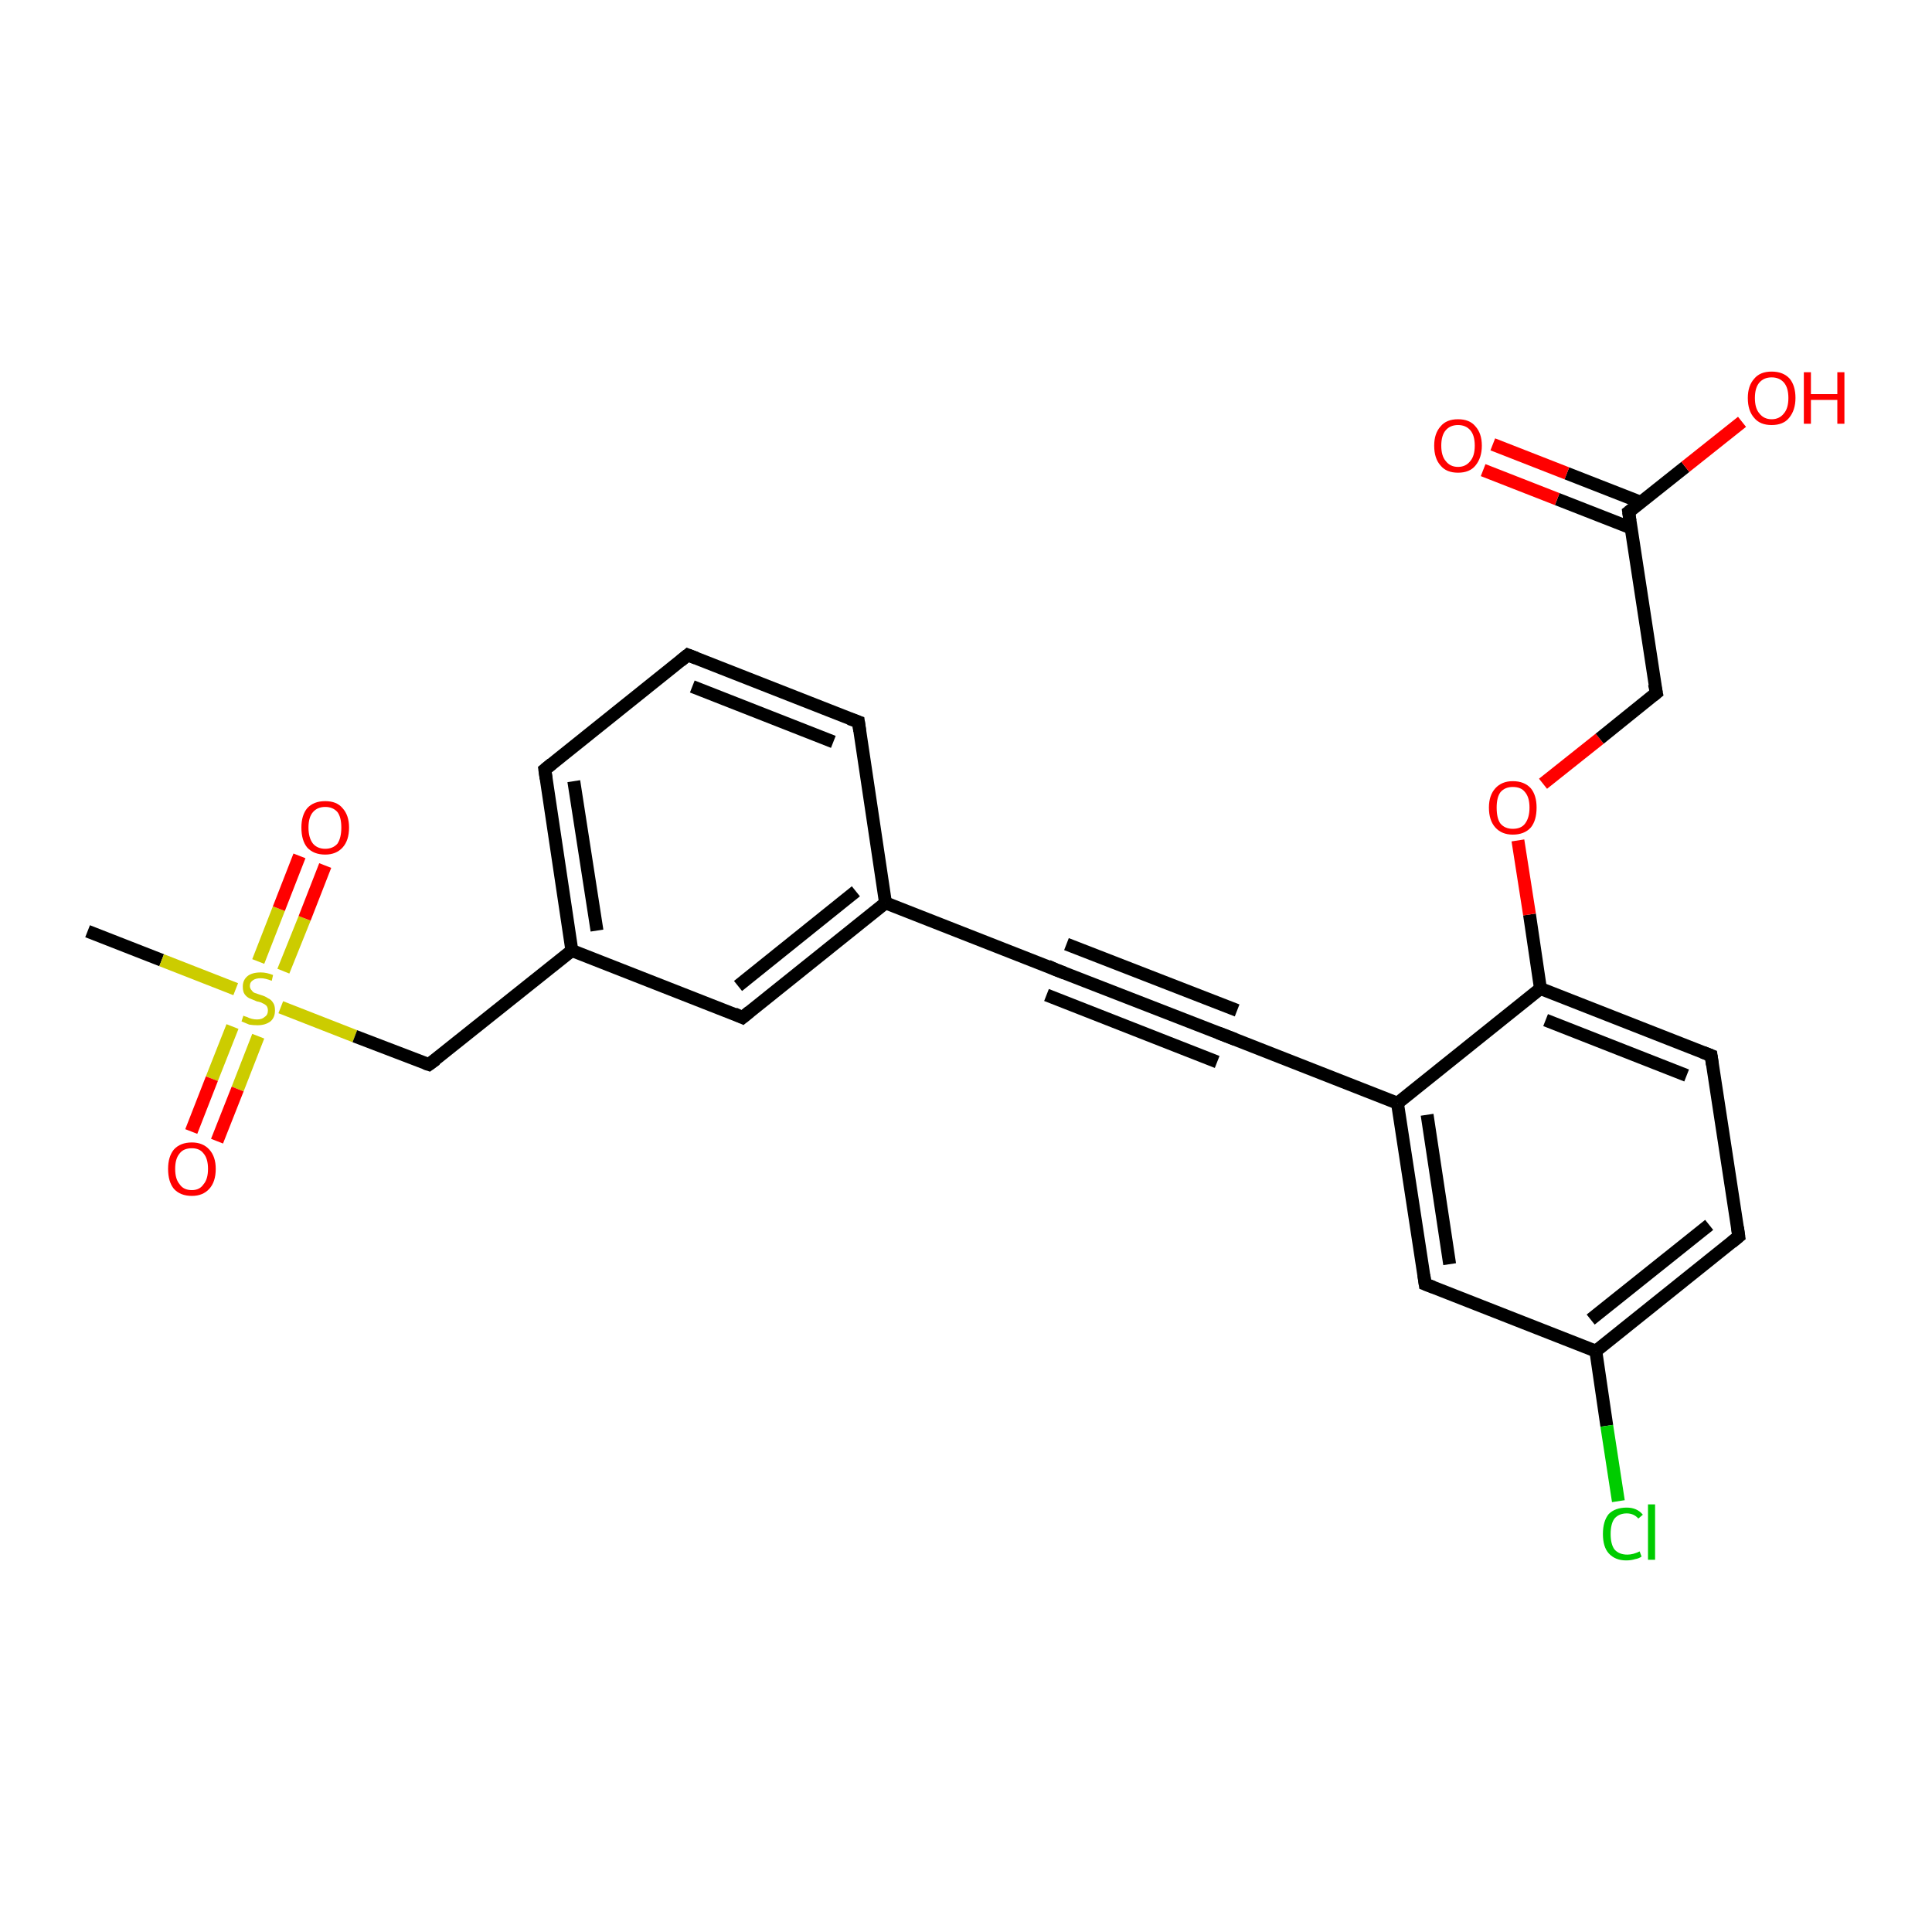 <?xml version='1.0' encoding='iso-8859-1'?>
<svg version='1.1' baseProfile='full'
              xmlns='http://www.w3.org/2000/svg'
                      xmlns:rdkit='http://www.rdkit.org/xml'
                      xmlns:xlink='http://www.w3.org/1999/xlink'
                  xml:space='preserve'
width='300px' height='300px' viewBox='0 0 300 300'>
<!-- END OF HEADER -->
<rect style='opacity:1.0;fill:#FFFFFF;stroke:none' width='300.0' height='300.0' x='0.0' y='0.0'> </rect>
<path class='bond-0 atom-0 atom-1' d='M 13.6,144.6 L 25.1,149.1' style='fill:none;fill-rule:evenodd;stroke:#000000;stroke-width:2.0px;stroke-linecap:butt;stroke-linejoin:miter;stroke-opacity:1' />
<path class='bond-0 atom-0 atom-1' d='M 25.1,149.1 L 36.6,153.6' style='fill:none;fill-rule:evenodd;stroke:#CCCC00;stroke-width:2.0px;stroke-linecap:butt;stroke-linejoin:miter;stroke-opacity:1' />
<path class='bond-1 atom-1 atom-2' d='M 44.0,150.8 L 47.3,142.6' style='fill:none;fill-rule:evenodd;stroke:#CCCC00;stroke-width:2.0px;stroke-linecap:butt;stroke-linejoin:miter;stroke-opacity:1' />
<path class='bond-1 atom-1 atom-2' d='M 47.3,142.6 L 50.5,134.4' style='fill:none;fill-rule:evenodd;stroke:#FF0000;stroke-width:2.0px;stroke-linecap:butt;stroke-linejoin:miter;stroke-opacity:1' />
<path class='bond-1 atom-1 atom-2' d='M 40.1,149.3 L 43.3,141.1' style='fill:none;fill-rule:evenodd;stroke:#CCCC00;stroke-width:2.0px;stroke-linecap:butt;stroke-linejoin:miter;stroke-opacity:1' />
<path class='bond-1 atom-1 atom-2' d='M 43.3,141.1 L 46.5,132.9' style='fill:none;fill-rule:evenodd;stroke:#FF0000;stroke-width:2.0px;stroke-linecap:butt;stroke-linejoin:miter;stroke-opacity:1' />
<path class='bond-2 atom-1 atom-3' d='M 36.1,159.4 L 32.9,167.5' style='fill:none;fill-rule:evenodd;stroke:#CCCC00;stroke-width:2.0px;stroke-linecap:butt;stroke-linejoin:miter;stroke-opacity:1' />
<path class='bond-2 atom-1 atom-3' d='M 32.9,167.5 L 29.7,175.7' style='fill:none;fill-rule:evenodd;stroke:#FF0000;stroke-width:2.0px;stroke-linecap:butt;stroke-linejoin:miter;stroke-opacity:1' />
<path class='bond-2 atom-1 atom-3' d='M 40.1,160.9 L 36.9,169.1' style='fill:none;fill-rule:evenodd;stroke:#CCCC00;stroke-width:2.0px;stroke-linecap:butt;stroke-linejoin:miter;stroke-opacity:1' />
<path class='bond-2 atom-1 atom-3' d='M 36.9,169.1 L 33.7,177.2' style='fill:none;fill-rule:evenodd;stroke:#FF0000;stroke-width:2.0px;stroke-linecap:butt;stroke-linejoin:miter;stroke-opacity:1' />
<path class='bond-3 atom-1 atom-4' d='M 43.6,156.4 L 55.1,160.9' style='fill:none;fill-rule:evenodd;stroke:#CCCC00;stroke-width:2.0px;stroke-linecap:butt;stroke-linejoin:miter;stroke-opacity:1' />
<path class='bond-3 atom-1 atom-4' d='M 55.1,160.9 L 66.6,165.3' style='fill:none;fill-rule:evenodd;stroke:#000000;stroke-width:2.0px;stroke-linecap:butt;stroke-linejoin:miter;stroke-opacity:1' />
<path class='bond-4 atom-4 atom-5' d='M 66.6,165.3 L 88.8,147.6' style='fill:none;fill-rule:evenodd;stroke:#000000;stroke-width:2.0px;stroke-linecap:butt;stroke-linejoin:miter;stroke-opacity:1' />
<path class='bond-5 atom-5 atom-6' d='M 88.8,147.6 L 84.6,119.5' style='fill:none;fill-rule:evenodd;stroke:#000000;stroke-width:2.0px;stroke-linecap:butt;stroke-linejoin:miter;stroke-opacity:1' />
<path class='bond-5 atom-5 atom-6' d='M 92.7,144.5 L 89.1,121.3' style='fill:none;fill-rule:evenodd;stroke:#000000;stroke-width:2.0px;stroke-linecap:butt;stroke-linejoin:miter;stroke-opacity:1' />
<path class='bond-6 atom-6 atom-7' d='M 84.6,119.5 L 106.8,101.7' style='fill:none;fill-rule:evenodd;stroke:#000000;stroke-width:2.0px;stroke-linecap:butt;stroke-linejoin:miter;stroke-opacity:1' />
<path class='bond-7 atom-7 atom-8' d='M 106.8,101.7 L 133.3,112.1' style='fill:none;fill-rule:evenodd;stroke:#000000;stroke-width:2.0px;stroke-linecap:butt;stroke-linejoin:miter;stroke-opacity:1' />
<path class='bond-7 atom-7 atom-8' d='M 107.5,106.6 L 129.4,115.2' style='fill:none;fill-rule:evenodd;stroke:#000000;stroke-width:2.0px;stroke-linecap:butt;stroke-linejoin:miter;stroke-opacity:1' />
<path class='bond-8 atom-8 atom-9' d='M 133.3,112.1 L 137.5,140.2' style='fill:none;fill-rule:evenodd;stroke:#000000;stroke-width:2.0px;stroke-linecap:butt;stroke-linejoin:miter;stroke-opacity:1' />
<path class='bond-9 atom-9 atom-10' d='M 137.5,140.2 L 115.3,158.0' style='fill:none;fill-rule:evenodd;stroke:#000000;stroke-width:2.0px;stroke-linecap:butt;stroke-linejoin:miter;stroke-opacity:1' />
<path class='bond-9 atom-9 atom-10' d='M 132.9,138.4 L 114.6,153.1' style='fill:none;fill-rule:evenodd;stroke:#000000;stroke-width:2.0px;stroke-linecap:butt;stroke-linejoin:miter;stroke-opacity:1' />
<path class='bond-10 atom-9 atom-11' d='M 137.5,140.2 L 164.0,150.6' style='fill:none;fill-rule:evenodd;stroke:#000000;stroke-width:2.0px;stroke-linecap:butt;stroke-linejoin:miter;stroke-opacity:1' />
<path class='bond-11 atom-11 atom-12' d='M 164.0,150.6 L 190.5,160.9' style='fill:none;fill-rule:evenodd;stroke:#000000;stroke-width:2.0px;stroke-linecap:butt;stroke-linejoin:miter;stroke-opacity:1' />
<path class='bond-11 atom-11 atom-12' d='M 165.6,146.6 L 192.1,156.9' style='fill:none;fill-rule:evenodd;stroke:#000000;stroke-width:2.0px;stroke-linecap:butt;stroke-linejoin:miter;stroke-opacity:1' />
<path class='bond-11 atom-11 atom-12' d='M 162.5,154.5 L 189.0,164.9' style='fill:none;fill-rule:evenodd;stroke:#000000;stroke-width:2.0px;stroke-linecap:butt;stroke-linejoin:miter;stroke-opacity:1' />
<path class='bond-12 atom-12 atom-13' d='M 190.5,160.9 L 217.0,171.3' style='fill:none;fill-rule:evenodd;stroke:#000000;stroke-width:2.0px;stroke-linecap:butt;stroke-linejoin:miter;stroke-opacity:1' />
<path class='bond-13 atom-13 atom-14' d='M 217.0,171.3 L 221.3,199.4' style='fill:none;fill-rule:evenodd;stroke:#000000;stroke-width:2.0px;stroke-linecap:butt;stroke-linejoin:miter;stroke-opacity:1' />
<path class='bond-13 atom-13 atom-14' d='M 221.6,173.1 L 225.1,196.3' style='fill:none;fill-rule:evenodd;stroke:#000000;stroke-width:2.0px;stroke-linecap:butt;stroke-linejoin:miter;stroke-opacity:1' />
<path class='bond-14 atom-14 atom-15' d='M 221.3,199.4 L 247.8,209.8' style='fill:none;fill-rule:evenodd;stroke:#000000;stroke-width:2.0px;stroke-linecap:butt;stroke-linejoin:miter;stroke-opacity:1' />
<path class='bond-15 atom-15 atom-16' d='M 247.8,209.8 L 249.5,221.4' style='fill:none;fill-rule:evenodd;stroke:#000000;stroke-width:2.0px;stroke-linecap:butt;stroke-linejoin:miter;stroke-opacity:1' />
<path class='bond-15 atom-15 atom-16' d='M 249.5,221.4 L 251.3,233.1' style='fill:none;fill-rule:evenodd;stroke:#00CC00;stroke-width:2.0px;stroke-linecap:butt;stroke-linejoin:miter;stroke-opacity:1' />
<path class='bond-16 atom-15 atom-17' d='M 247.8,209.8 L 270.0,192.0' style='fill:none;fill-rule:evenodd;stroke:#000000;stroke-width:2.0px;stroke-linecap:butt;stroke-linejoin:miter;stroke-opacity:1' />
<path class='bond-16 atom-15 atom-17' d='M 247.0,204.9 L 265.4,190.2' style='fill:none;fill-rule:evenodd;stroke:#000000;stroke-width:2.0px;stroke-linecap:butt;stroke-linejoin:miter;stroke-opacity:1' />
<path class='bond-17 atom-17 atom-18' d='M 270.0,192.0 L 265.7,163.9' style='fill:none;fill-rule:evenodd;stroke:#000000;stroke-width:2.0px;stroke-linecap:butt;stroke-linejoin:miter;stroke-opacity:1' />
<path class='bond-18 atom-18 atom-19' d='M 265.7,163.9 L 239.2,153.5' style='fill:none;fill-rule:evenodd;stroke:#000000;stroke-width:2.0px;stroke-linecap:butt;stroke-linejoin:miter;stroke-opacity:1' />
<path class='bond-18 atom-18 atom-19' d='M 261.9,167.0 L 240.0,158.4' style='fill:none;fill-rule:evenodd;stroke:#000000;stroke-width:2.0px;stroke-linecap:butt;stroke-linejoin:miter;stroke-opacity:1' />
<path class='bond-19 atom-19 atom-20' d='M 239.2,153.5 L 237.5,142.0' style='fill:none;fill-rule:evenodd;stroke:#000000;stroke-width:2.0px;stroke-linecap:butt;stroke-linejoin:miter;stroke-opacity:1' />
<path class='bond-19 atom-19 atom-20' d='M 237.5,142.0 L 235.7,130.5' style='fill:none;fill-rule:evenodd;stroke:#FF0000;stroke-width:2.0px;stroke-linecap:butt;stroke-linejoin:miter;stroke-opacity:1' />
<path class='bond-20 atom-20 atom-21' d='M 239.6,121.7 L 248.4,114.7' style='fill:none;fill-rule:evenodd;stroke:#FF0000;stroke-width:2.0px;stroke-linecap:butt;stroke-linejoin:miter;stroke-opacity:1' />
<path class='bond-20 atom-20 atom-21' d='M 248.4,114.7 L 257.2,107.6' style='fill:none;fill-rule:evenodd;stroke:#000000;stroke-width:2.0px;stroke-linecap:butt;stroke-linejoin:miter;stroke-opacity:1' />
<path class='bond-21 atom-21 atom-22' d='M 257.2,107.6 L 252.9,79.5' style='fill:none;fill-rule:evenodd;stroke:#000000;stroke-width:2.0px;stroke-linecap:butt;stroke-linejoin:miter;stroke-opacity:1' />
<path class='bond-22 atom-22 atom-23' d='M 252.9,79.5 L 261.7,72.5' style='fill:none;fill-rule:evenodd;stroke:#000000;stroke-width:2.0px;stroke-linecap:butt;stroke-linejoin:miter;stroke-opacity:1' />
<path class='bond-22 atom-22 atom-23' d='M 261.7,72.5 L 270.5,65.5' style='fill:none;fill-rule:evenodd;stroke:#FF0000;stroke-width:2.0px;stroke-linecap:butt;stroke-linejoin:miter;stroke-opacity:1' />
<path class='bond-23 atom-22 atom-24' d='M 254.8,78.0 L 243.3,73.5' style='fill:none;fill-rule:evenodd;stroke:#000000;stroke-width:2.0px;stroke-linecap:butt;stroke-linejoin:miter;stroke-opacity:1' />
<path class='bond-23 atom-22 atom-24' d='M 243.3,73.5 L 231.8,69.0' style='fill:none;fill-rule:evenodd;stroke:#FF0000;stroke-width:2.0px;stroke-linecap:butt;stroke-linejoin:miter;stroke-opacity:1' />
<path class='bond-23 atom-22 atom-24' d='M 253.3,82.0 L 241.8,77.5' style='fill:none;fill-rule:evenodd;stroke:#000000;stroke-width:2.0px;stroke-linecap:butt;stroke-linejoin:miter;stroke-opacity:1' />
<path class='bond-23 atom-22 atom-24' d='M 241.8,77.5 L 230.3,73.0' style='fill:none;fill-rule:evenodd;stroke:#FF0000;stroke-width:2.0px;stroke-linecap:butt;stroke-linejoin:miter;stroke-opacity:1' />
<path class='bond-24 atom-10 atom-5' d='M 115.3,158.0 L 88.8,147.6' style='fill:none;fill-rule:evenodd;stroke:#000000;stroke-width:2.0px;stroke-linecap:butt;stroke-linejoin:miter;stroke-opacity:1' />
<path class='bond-25 atom-19 atom-13' d='M 239.2,153.5 L 217.0,171.3' style='fill:none;fill-rule:evenodd;stroke:#000000;stroke-width:2.0px;stroke-linecap:butt;stroke-linejoin:miter;stroke-opacity:1' />
<path d='M 66.0,165.1 L 66.6,165.3 L 67.7,164.5' style='fill:none;stroke:#000000;stroke-width:2.0px;stroke-linecap:butt;stroke-linejoin:miter;stroke-opacity:1;' />
<path d='M 84.8,120.9 L 84.6,119.5 L 85.7,118.6' style='fill:none;stroke:#000000;stroke-width:2.0px;stroke-linecap:butt;stroke-linejoin:miter;stroke-opacity:1;' />
<path d='M 105.7,102.6 L 106.8,101.7 L 108.1,102.2' style='fill:none;stroke:#000000;stroke-width:2.0px;stroke-linecap:butt;stroke-linejoin:miter;stroke-opacity:1;' />
<path d='M 131.9,111.6 L 133.3,112.1 L 133.5,113.5' style='fill:none;stroke:#000000;stroke-width:2.0px;stroke-linecap:butt;stroke-linejoin:miter;stroke-opacity:1;' />
<path d='M 116.4,157.1 L 115.3,158.0 L 114.0,157.4' style='fill:none;stroke:#000000;stroke-width:2.0px;stroke-linecap:butt;stroke-linejoin:miter;stroke-opacity:1;' />
<path d='M 162.7,150.0 L 164.0,150.6 L 165.3,151.1' style='fill:none;stroke:#000000;stroke-width:2.0px;stroke-linecap:butt;stroke-linejoin:miter;stroke-opacity:1;' />
<path d='M 189.2,160.4 L 190.5,160.9 L 191.8,161.4' style='fill:none;stroke:#000000;stroke-width:2.0px;stroke-linecap:butt;stroke-linejoin:miter;stroke-opacity:1;' />
<path d='M 221.1,198.0 L 221.3,199.4 L 222.6,199.9' style='fill:none;stroke:#000000;stroke-width:2.0px;stroke-linecap:butt;stroke-linejoin:miter;stroke-opacity:1;' />
<path d='M 268.9,192.9 L 270.0,192.0 L 269.8,190.6' style='fill:none;stroke:#000000;stroke-width:2.0px;stroke-linecap:butt;stroke-linejoin:miter;stroke-opacity:1;' />
<path d='M 265.9,165.3 L 265.7,163.9 L 264.4,163.4' style='fill:none;stroke:#000000;stroke-width:2.0px;stroke-linecap:butt;stroke-linejoin:miter;stroke-opacity:1;' />
<path d='M 256.7,108.0 L 257.2,107.6 L 256.9,106.2' style='fill:none;stroke:#000000;stroke-width:2.0px;stroke-linecap:butt;stroke-linejoin:miter;stroke-opacity:1;' />
<path d='M 253.1,80.9 L 252.9,79.5 L 253.3,79.2' style='fill:none;stroke:#000000;stroke-width:2.0px;stroke-linecap:butt;stroke-linejoin:miter;stroke-opacity:1;' />
<path class='atom-1' d='M 37.8 157.7
Q 37.9 157.8, 38.3 157.9
Q 38.7 158.1, 39.1 158.2
Q 39.5 158.3, 39.9 158.3
Q 40.7 158.3, 41.1 157.9
Q 41.6 157.6, 41.6 156.9
Q 41.6 156.5, 41.4 156.2
Q 41.1 155.9, 40.8 155.8
Q 40.5 155.6, 39.9 155.5
Q 39.2 155.2, 38.7 155.0
Q 38.3 154.8, 38.0 154.4
Q 37.7 154.0, 37.7 153.2
Q 37.7 152.2, 38.4 151.6
Q 39.1 151.0, 40.5 151.0
Q 41.4 151.0, 42.4 151.4
L 42.2 152.3
Q 41.2 151.9, 40.5 151.9
Q 39.7 151.9, 39.3 152.2
Q 38.8 152.5, 38.8 153.1
Q 38.8 153.5, 39.1 153.8
Q 39.3 154.1, 39.6 154.2
Q 39.9 154.3, 40.5 154.5
Q 41.2 154.7, 41.6 155.0
Q 42.1 155.2, 42.4 155.7
Q 42.7 156.1, 42.7 156.9
Q 42.7 158.0, 42.0 158.6
Q 41.2 159.2, 40.0 159.2
Q 39.3 159.2, 38.7 159.1
Q 38.2 158.9, 37.5 158.6
L 37.8 157.7
' fill='#CCCC00'/>
<path class='atom-2' d='M 46.8 128.5
Q 46.8 126.6, 47.7 125.5
Q 48.7 124.4, 50.5 124.4
Q 52.3 124.4, 53.2 125.5
Q 54.2 126.6, 54.2 128.5
Q 54.2 130.5, 53.2 131.6
Q 52.2 132.7, 50.5 132.7
Q 48.7 132.7, 47.7 131.6
Q 46.8 130.5, 46.8 128.5
M 50.5 131.8
Q 51.7 131.8, 52.4 131.0
Q 53.0 130.1, 53.0 128.5
Q 53.0 126.9, 52.4 126.1
Q 51.7 125.3, 50.5 125.3
Q 49.3 125.3, 48.6 126.1
Q 47.9 126.9, 47.9 128.5
Q 47.9 130.1, 48.6 131.0
Q 49.3 131.8, 50.5 131.8
' fill='#FF0000'/>
<path class='atom-3' d='M 26.1 181.5
Q 26.1 179.6, 27.0 178.5
Q 28.0 177.4, 29.8 177.4
Q 31.5 177.4, 32.5 178.5
Q 33.5 179.6, 33.5 181.5
Q 33.5 183.5, 32.5 184.6
Q 31.5 185.7, 29.8 185.7
Q 28.0 185.7, 27.0 184.6
Q 26.1 183.5, 26.1 181.5
M 29.8 184.8
Q 31.0 184.8, 31.6 183.9
Q 32.3 183.1, 32.3 181.5
Q 32.3 179.9, 31.6 179.1
Q 31.0 178.3, 29.8 178.3
Q 28.5 178.3, 27.9 179.1
Q 27.2 179.9, 27.2 181.5
Q 27.2 183.1, 27.9 183.9
Q 28.5 184.8, 29.8 184.8
' fill='#FF0000'/>
<path class='atom-16' d='M 248.9 238.2
Q 248.9 236.2, 249.8 235.1
Q 250.8 234.1, 252.6 234.1
Q 254.2 234.1, 255.1 235.2
L 254.4 235.8
Q 253.7 235.0, 252.6 235.0
Q 251.4 235.0, 250.7 235.8
Q 250.1 236.6, 250.1 238.2
Q 250.1 239.8, 250.7 240.6
Q 251.4 241.4, 252.7 241.4
Q 253.6 241.4, 254.6 240.9
L 254.9 241.7
Q 254.5 242.0, 253.9 242.1
Q 253.3 242.3, 252.5 242.3
Q 250.8 242.3, 249.8 241.2
Q 248.9 240.2, 248.9 238.2
' fill='#00CC00'/>
<path class='atom-16' d='M 255.9 233.6
L 257.0 233.6
L 257.0 242.2
L 255.9 242.2
L 255.9 233.6
' fill='#00CC00'/>
<path class='atom-20' d='M 231.2 125.4
Q 231.2 123.5, 232.2 122.4
Q 233.2 121.3, 234.9 121.3
Q 236.7 121.3, 237.7 122.4
Q 238.6 123.5, 238.6 125.4
Q 238.6 127.4, 237.7 128.5
Q 236.7 129.6, 234.9 129.6
Q 233.2 129.6, 232.2 128.5
Q 231.2 127.4, 231.2 125.4
M 234.9 128.7
Q 236.2 128.7, 236.8 127.9
Q 237.5 127.0, 237.5 125.4
Q 237.5 123.8, 236.8 123.0
Q 236.2 122.2, 234.9 122.2
Q 233.7 122.2, 233.0 123.0
Q 232.4 123.8, 232.4 125.4
Q 232.4 127.1, 233.0 127.9
Q 233.7 128.7, 234.9 128.7
' fill='#FF0000'/>
<path class='atom-23' d='M 271.4 61.8
Q 271.4 59.9, 272.4 58.8
Q 273.3 57.7, 275.1 57.7
Q 276.9 57.7, 277.9 58.8
Q 278.8 59.9, 278.8 61.8
Q 278.8 63.7, 277.8 64.9
Q 276.9 66.0, 275.1 66.0
Q 273.3 66.0, 272.4 64.9
Q 271.4 63.8, 271.4 61.8
M 275.1 65.1
Q 276.3 65.1, 277.0 64.2
Q 277.7 63.4, 277.7 61.8
Q 277.7 60.2, 277.0 59.4
Q 276.3 58.6, 275.1 58.6
Q 273.9 58.6, 273.2 59.4
Q 272.5 60.2, 272.5 61.8
Q 272.5 63.4, 273.2 64.2
Q 273.9 65.1, 275.1 65.1
' fill='#FF0000'/>
<path class='atom-23' d='M 280.1 57.8
L 281.2 57.8
L 281.2 61.2
L 285.3 61.2
L 285.3 57.8
L 286.4 57.8
L 286.4 65.8
L 285.3 65.8
L 285.3 62.1
L 281.2 62.1
L 281.2 65.8
L 280.1 65.8
L 280.1 57.8
' fill='#FF0000'/>
<path class='atom-24' d='M 222.7 69.2
Q 222.7 67.3, 223.7 66.2
Q 224.6 65.1, 226.4 65.1
Q 228.2 65.1, 229.1 66.2
Q 230.1 67.3, 230.1 69.2
Q 230.1 71.1, 229.1 72.3
Q 228.2 73.4, 226.4 73.4
Q 224.6 73.4, 223.7 72.3
Q 222.7 71.2, 222.7 69.2
M 226.4 72.5
Q 227.6 72.5, 228.3 71.6
Q 229.0 70.8, 229.0 69.2
Q 229.0 67.6, 228.3 66.8
Q 227.6 66.0, 226.4 66.0
Q 225.2 66.0, 224.5 66.8
Q 223.8 67.6, 223.8 69.2
Q 223.8 70.8, 224.5 71.6
Q 225.2 72.5, 226.4 72.5
' fill='#FF0000'/>
</svg>
